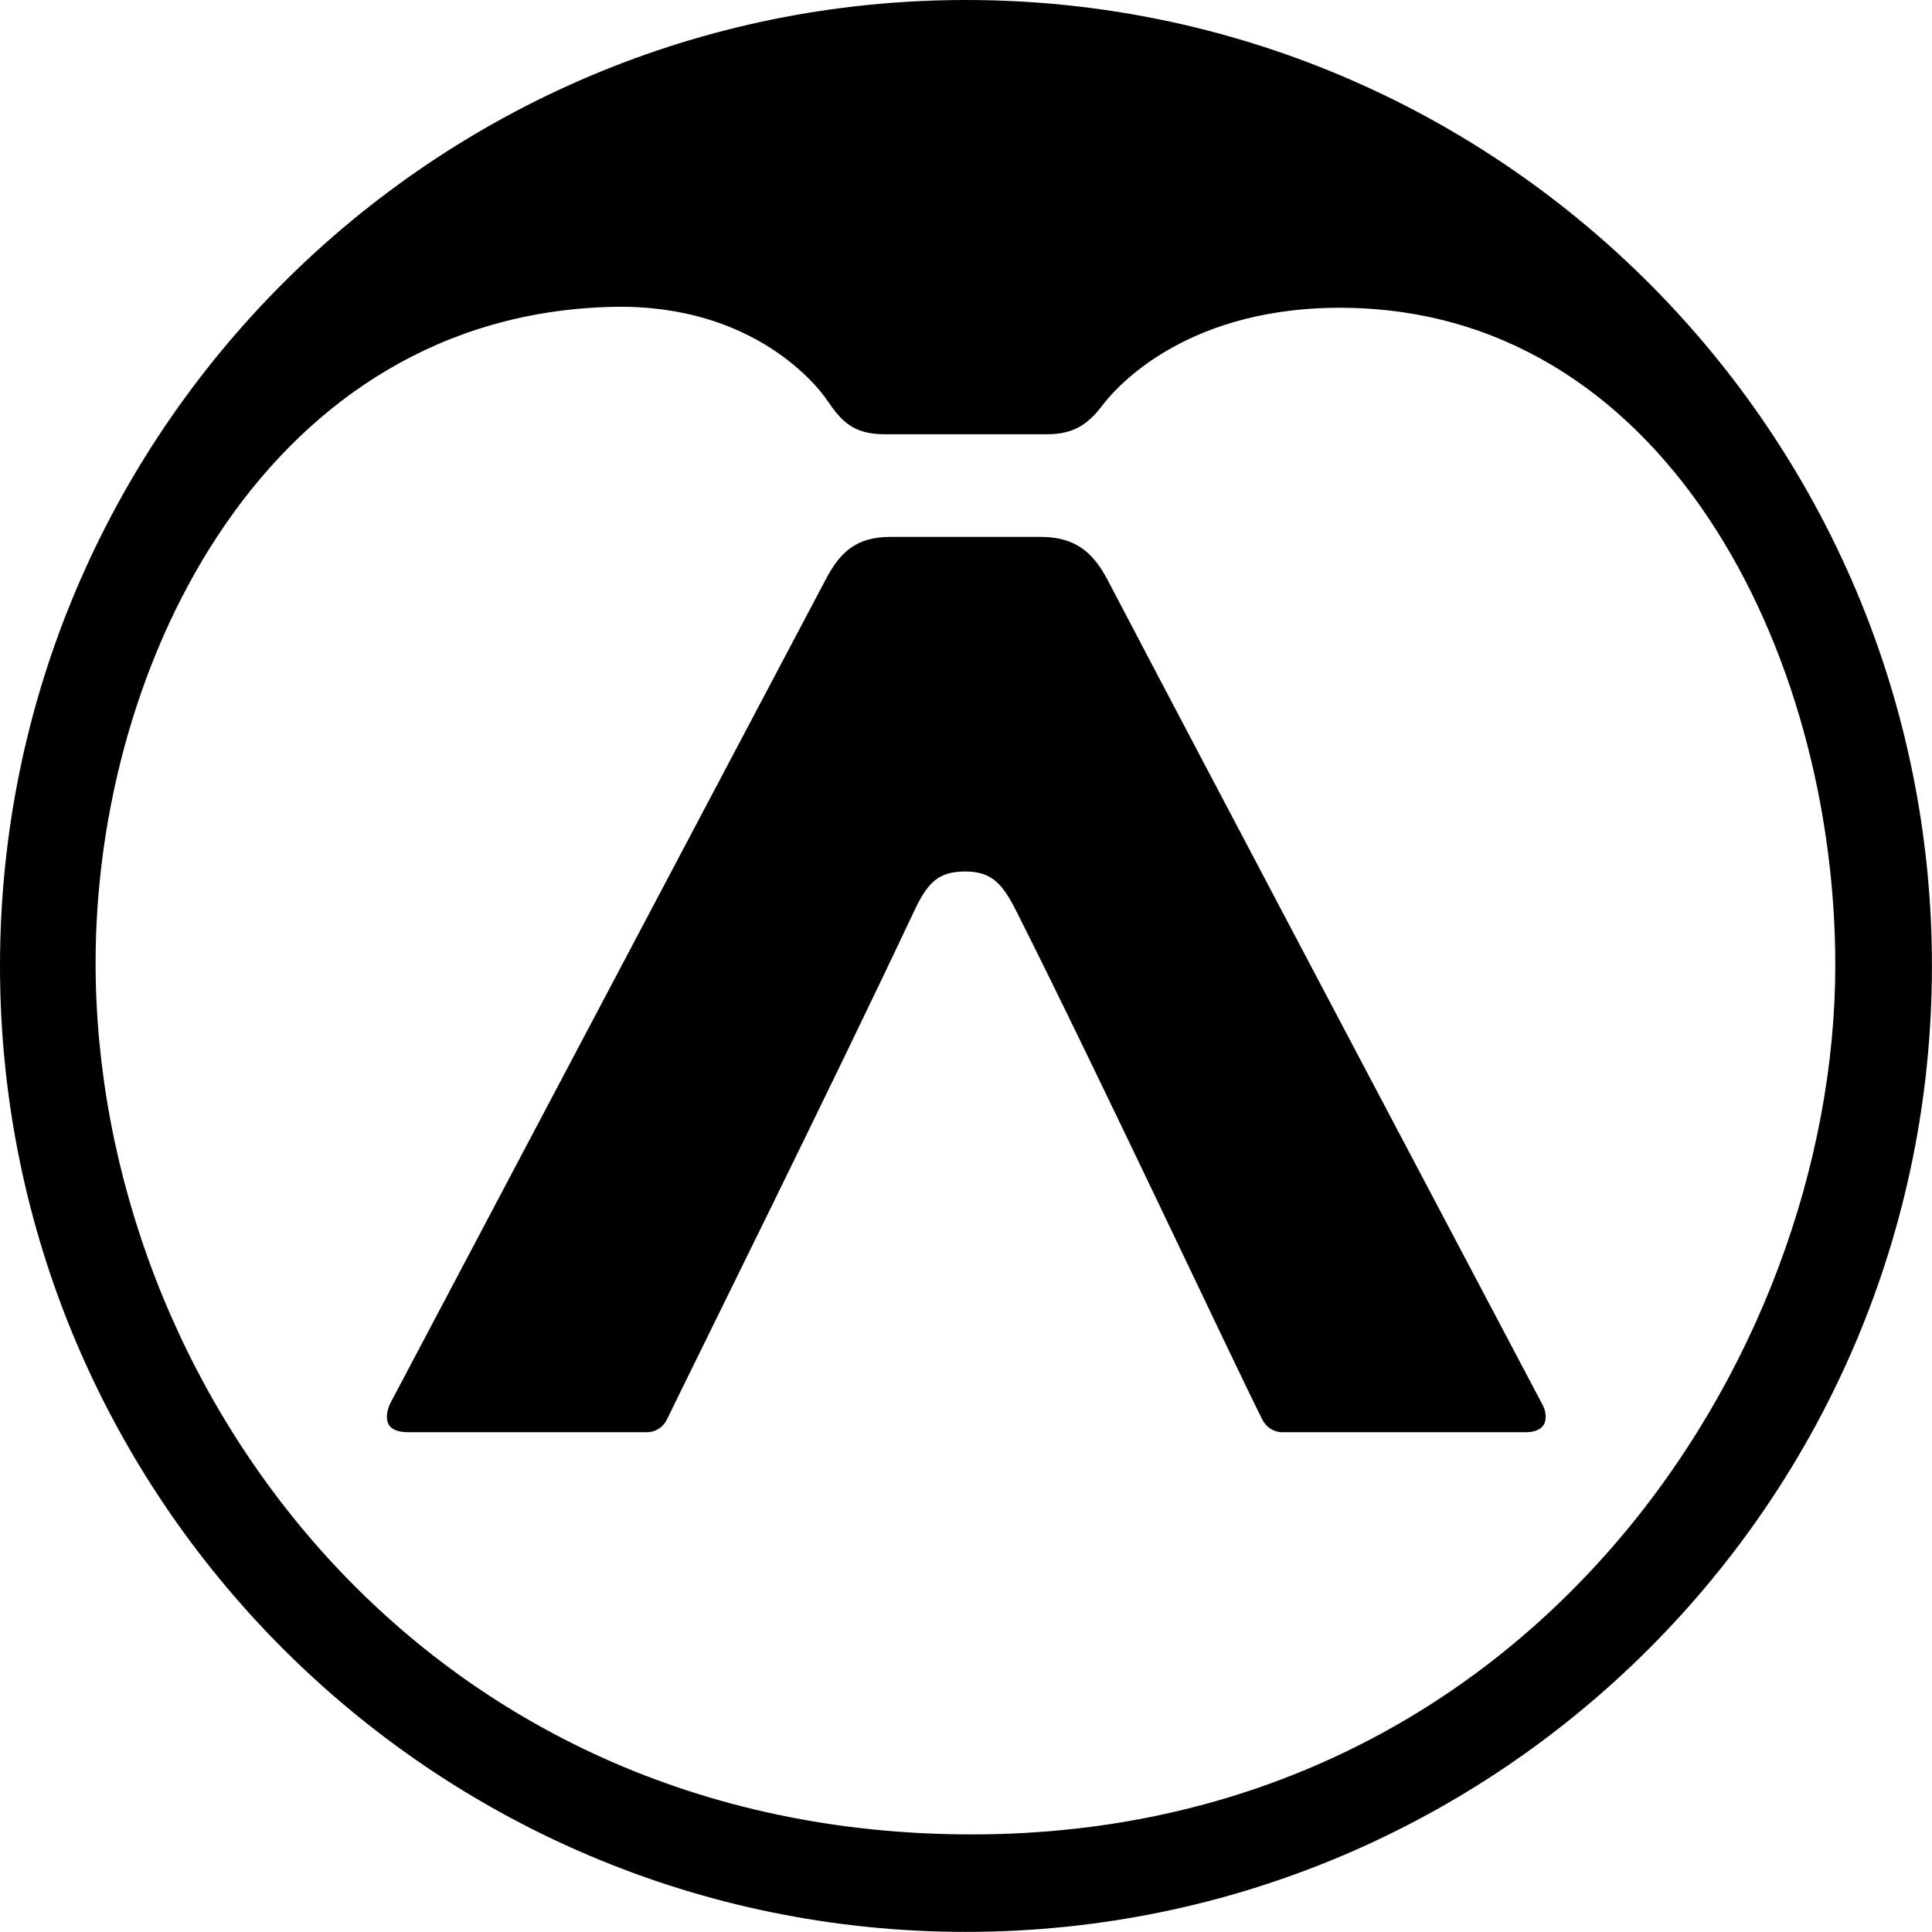 <svg enable-background="new 0 0 32.803 32.801" height="32.801" viewBox="0 0 32.803 32.801" width="32.803" xmlns="http://www.w3.org/2000/svg"><path d="m26.194 23.858c.051.098.073.238.016.333-.056.094-.183.126-.293.126h-4.147c-.146 0-.273-.086-.338-.216-.51-1.013-2.754-5.808-4.171-8.621-.238-.471-.414-.682-.872-.683-.457 0-.641.187-.872.681-1.414 3.002-3.689 7.582-4.194 8.625-.062.129-.191.214-.336.214h-4.055c-.119 0-.269-.023-.33-.126-.062-.103-.027-.269.029-.373 1.184-2.241 6.009-11.369 7.396-13.993.228-.43.498-.709 1.085-.709h2.562c.609 0 .901.291 1.136.739 1.402 2.679 6.243 11.842 7.384 14.003"/><path d="m14.035 6.784c-.125-.185-1.21-1.628-3.63-1.574-5.813.13-8.781 5.978-8.782 11.132-.002 7.172 5.519 14.822 14.91 14.804 9.406-.021 14.628-8.065 14.628-14.763 0-5.288-2.902-11.202-8.474-11.157-2.69.021-3.826 1.471-3.961 1.646-.238.31-.466.501-.952.501h-2.757c-.538 0-.736-.228-.982-.589m2.366-6.784c9.052 0 16.401 7.349 16.401 16.401 0 9.051-7.35 16.4-16.401 16.4s-16.401-7.349-16.401-16.4c0-9.052 7.35-16.401 16.401-16.401"/></svg>